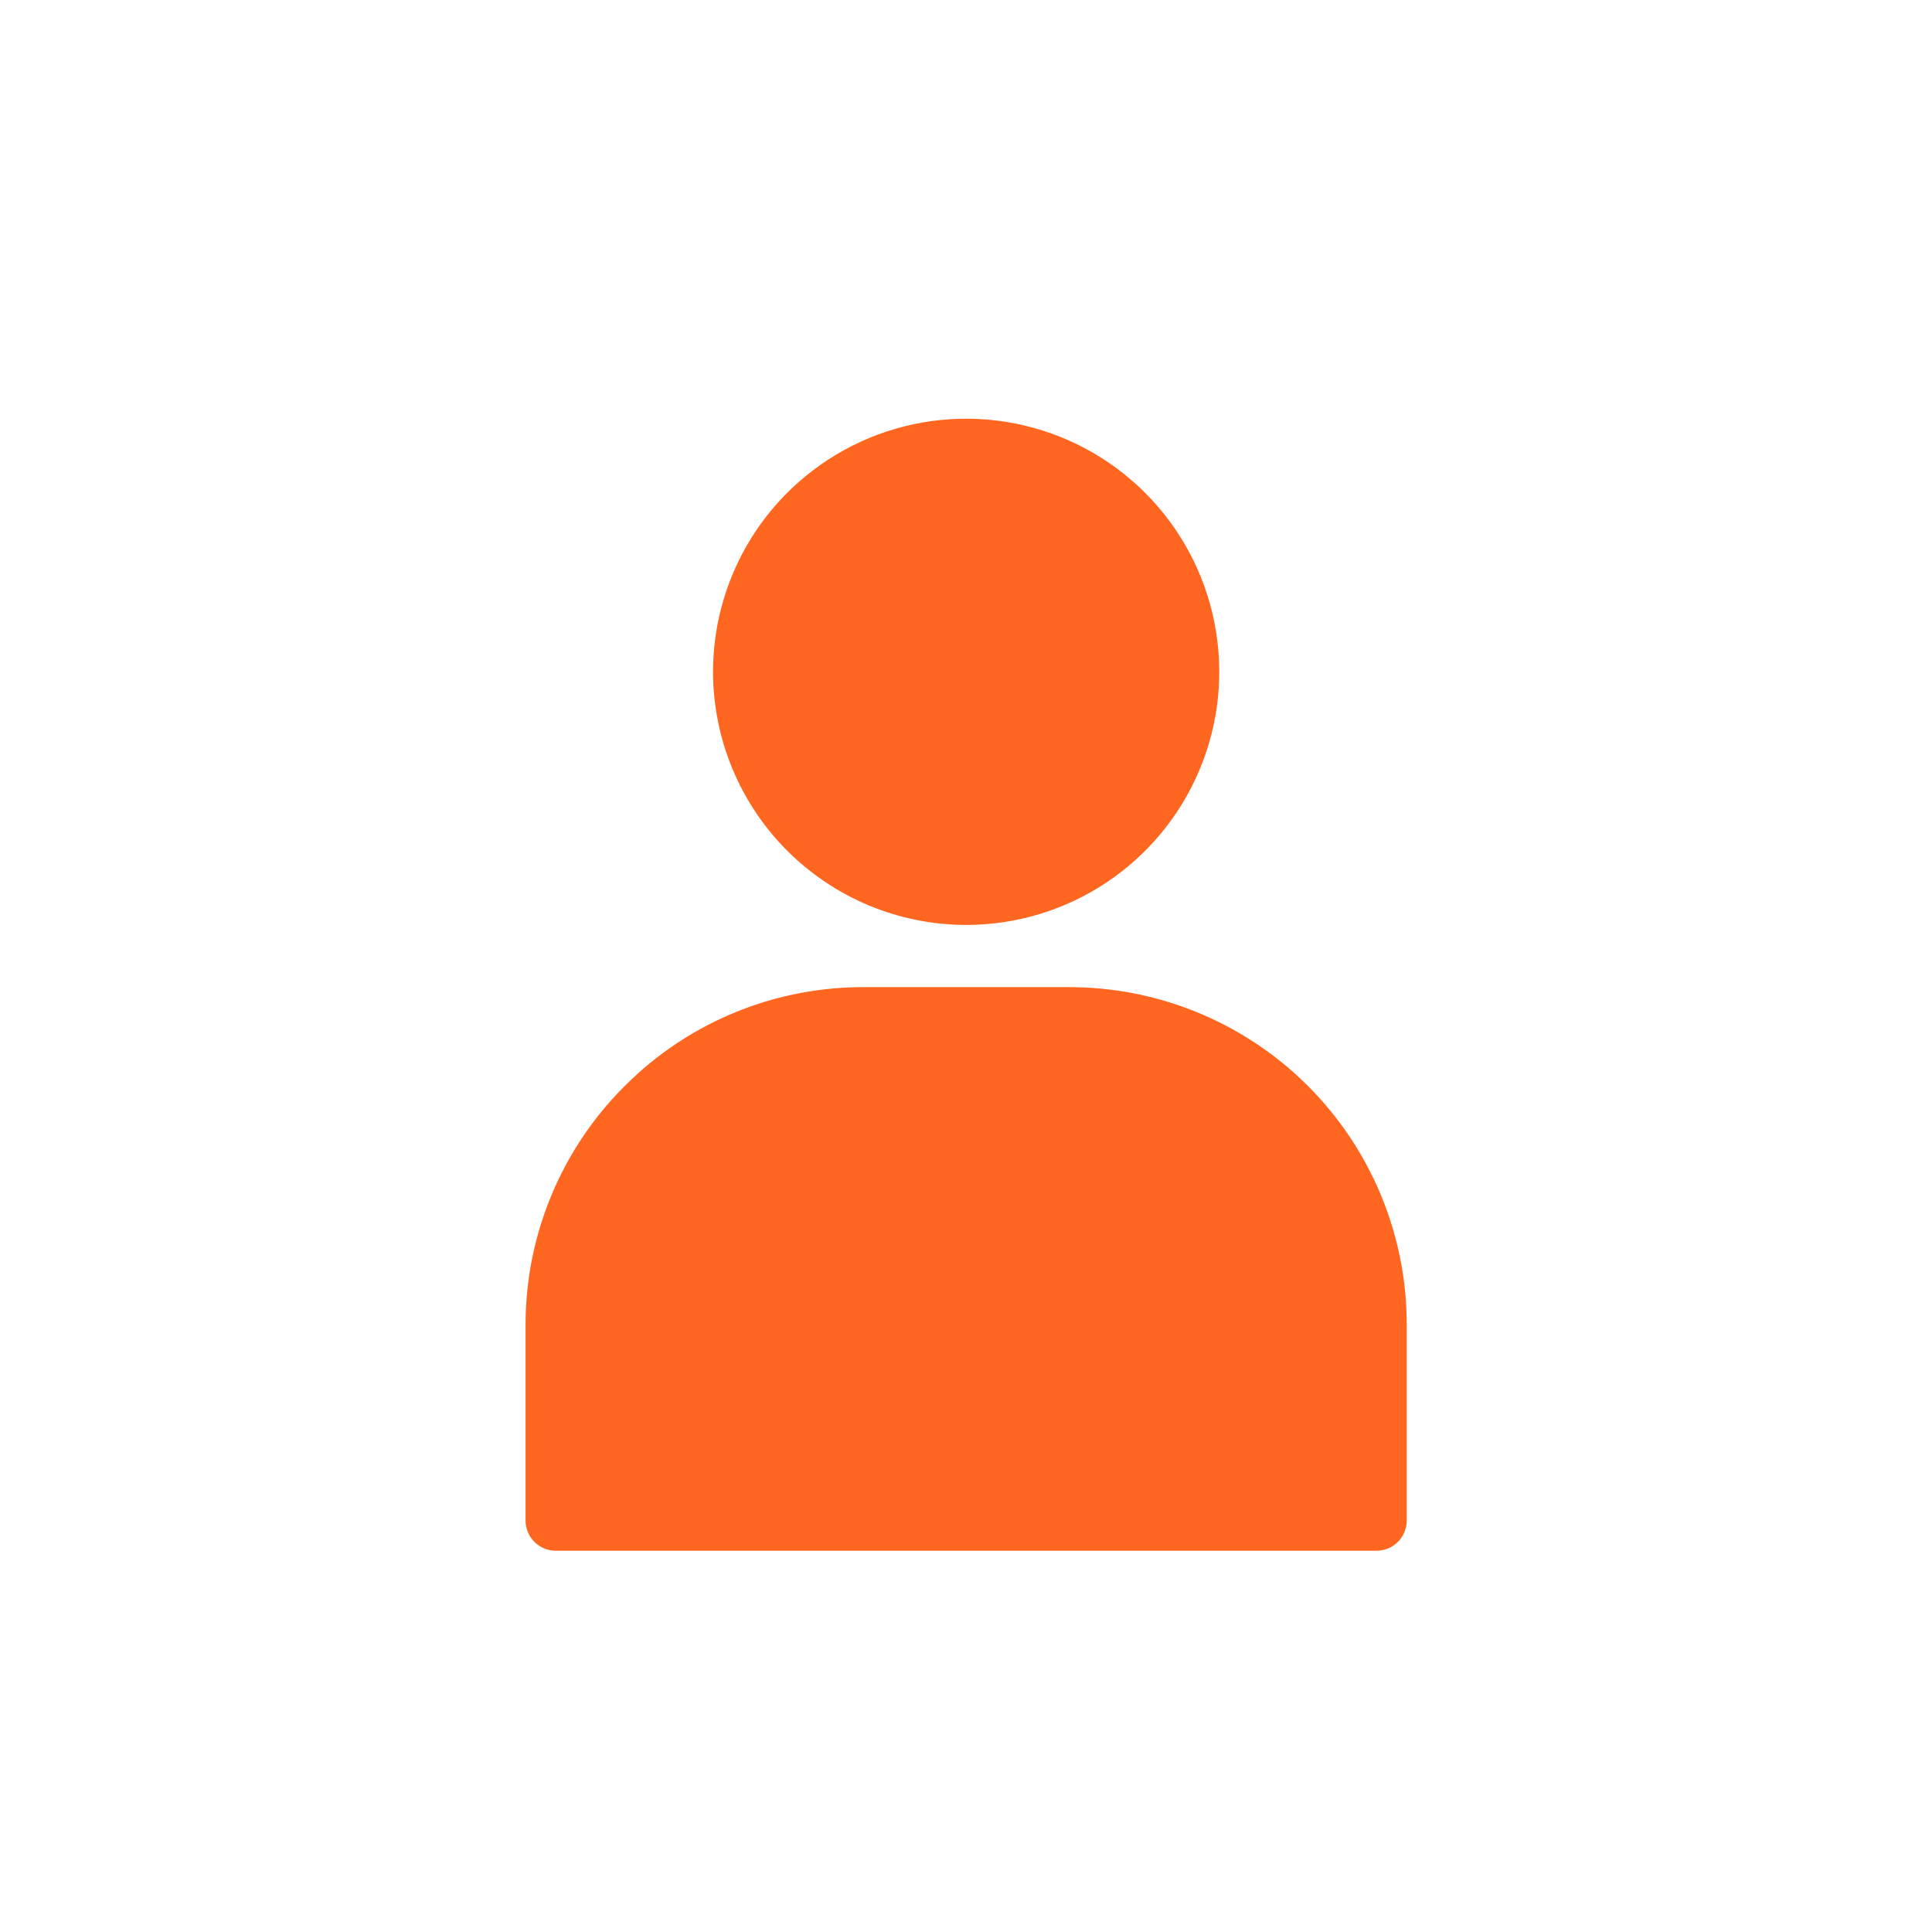 <?xml version="1.0" encoding="UTF-8"?> <svg xmlns="http://www.w3.org/2000/svg" width="512" height="512" viewBox="0 0 512 512" fill="none"><path fill-rule="evenodd" clip-rule="evenodd" d="M343.04 284.4C326.606 269.702 305.328 261.584 283.28 261.6H228.8C206.736 261.576 185.446 269.727 169.04 284.48L168.848 284.664L168.672 284.84C159.409 293.217 152.006 303.444 146.943 314.861C141.881 326.278 139.27 338.631 139.28 351.12V402.96C139.28 405.082 140.123 407.117 141.623 408.617C143.123 410.117 145.158 410.96 147.28 410.96H364.8C366.922 410.96 368.957 410.117 370.457 408.617C371.957 407.117 372.8 405.082 372.8 402.96V351.12C372.817 338.53 370.175 326.079 365.046 314.581C359.918 303.084 352.419 292.799 343.04 284.4ZM256 245.12C269.271 245.128 282.245 241.199 293.283 233.832C304.32 226.464 312.924 215.988 318.006 203.729C323.088 191.47 324.42 177.979 321.833 164.963C319.246 151.947 312.856 139.991 303.473 130.607C294.089 121.224 282.133 114.834 269.117 112.247C256.101 109.66 242.61 110.992 230.351 116.074C218.092 121.156 207.616 129.76 200.248 140.797C192.881 151.835 188.952 164.809 188.96 178.08C188.988 195.852 196.059 212.888 208.626 225.454C221.192 238.021 238.228 245.093 256 245.12Z" fill="#FF6721"></path></svg> 